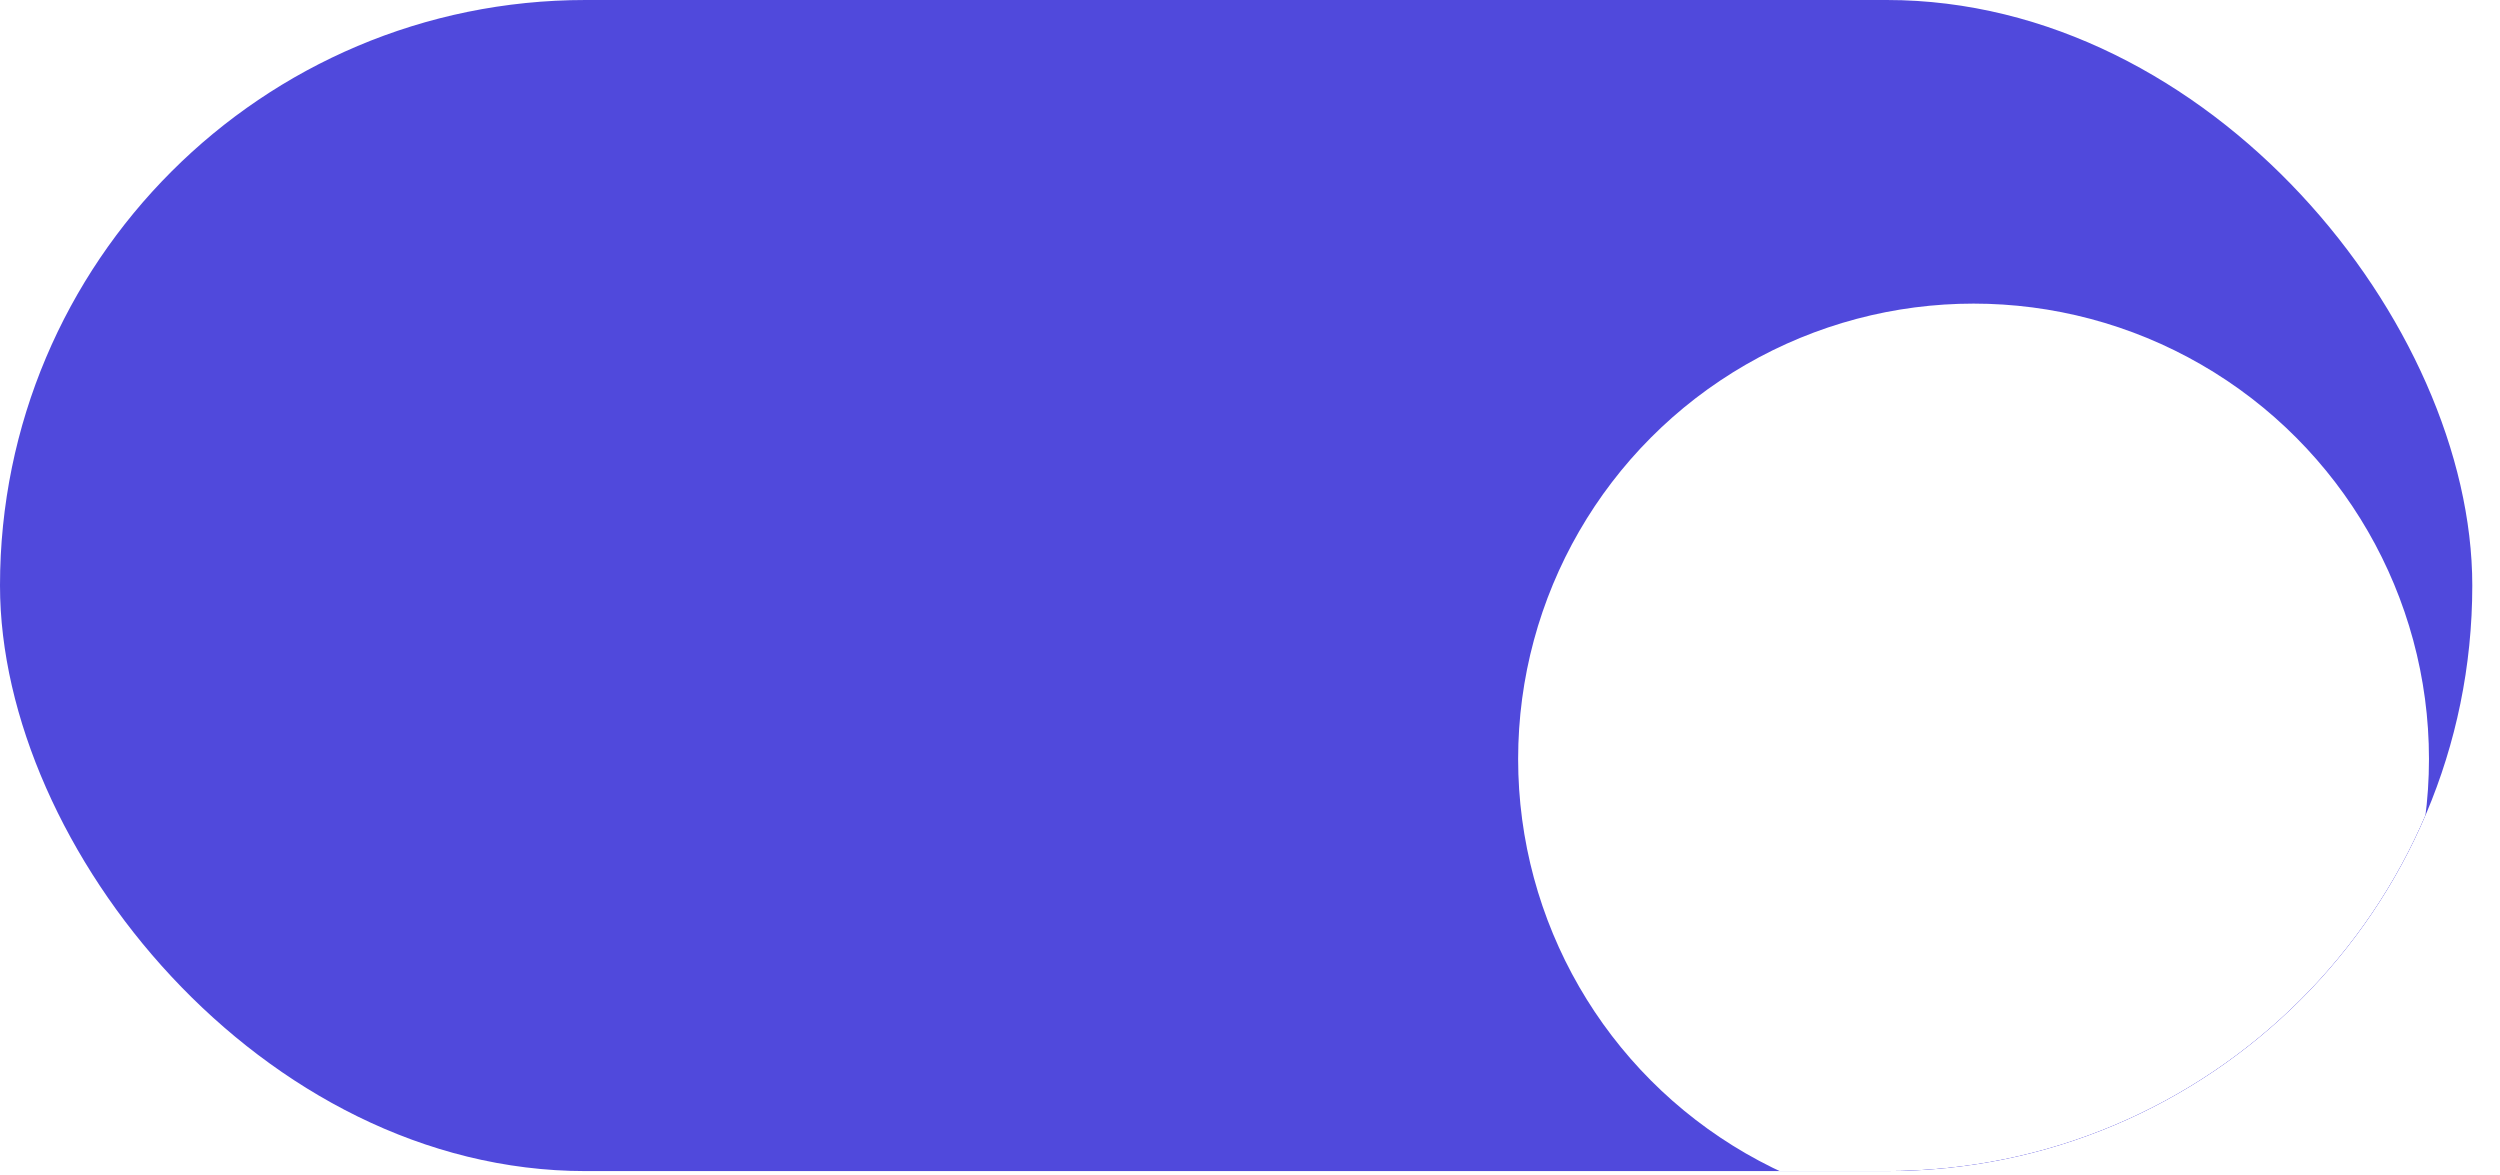 <svg width="83" height="39" viewBox="0 0 83 39" fill="none" xmlns="http://www.w3.org/2000/svg">
<g clip-path="url(#clip0_18_267)">
<rect width="82.08" height="38.88" rx="19.44" fill="#5049DC"/>
<g filter="url(#filter0_d_18_267)">
<circle cx="62.642" cy="19.44" r="15.12" fill="white"/>
</g>
</g>
<defs>
<filter id="filter0_d_18_267" x="36.002" y="-4.32" width="59.04" height="59.04" filterUnits="userSpaceOnUse" color-interpolation-filters="sRGB">
<feFlood flood-opacity="0" result="BackgroundImageFix"/>
<feColorMatrix in="SourceAlpha" type="matrix" values="0 0 0 0 0 0 0 0 0 0 0 0 0 0 0 0 0 0 127 0" result="hardAlpha"/>
<feOffset dx="2.88" dy="5.76"/>
<feGaussianBlur stdDeviation="7.2"/>
<feComposite in2="hardAlpha" operator="out"/>
<feColorMatrix type="matrix" values="0 0 0 0 0 0 0 0 0 0 0 0 0 0 0 0 0 0 0.25 0"/>
<feBlend mode="normal" in2="BackgroundImageFix" result="effect1_dropShadow_18_267"/>
<feBlend mode="normal" in="SourceGraphic" in2="effect1_dropShadow_18_267" result="shape"/>
</filter>
<clipPath id="clip0_18_267">
<rect width="82.08" height="38.88" rx="19.44" fill="white"/>
</clipPath>
</defs>
</svg>
